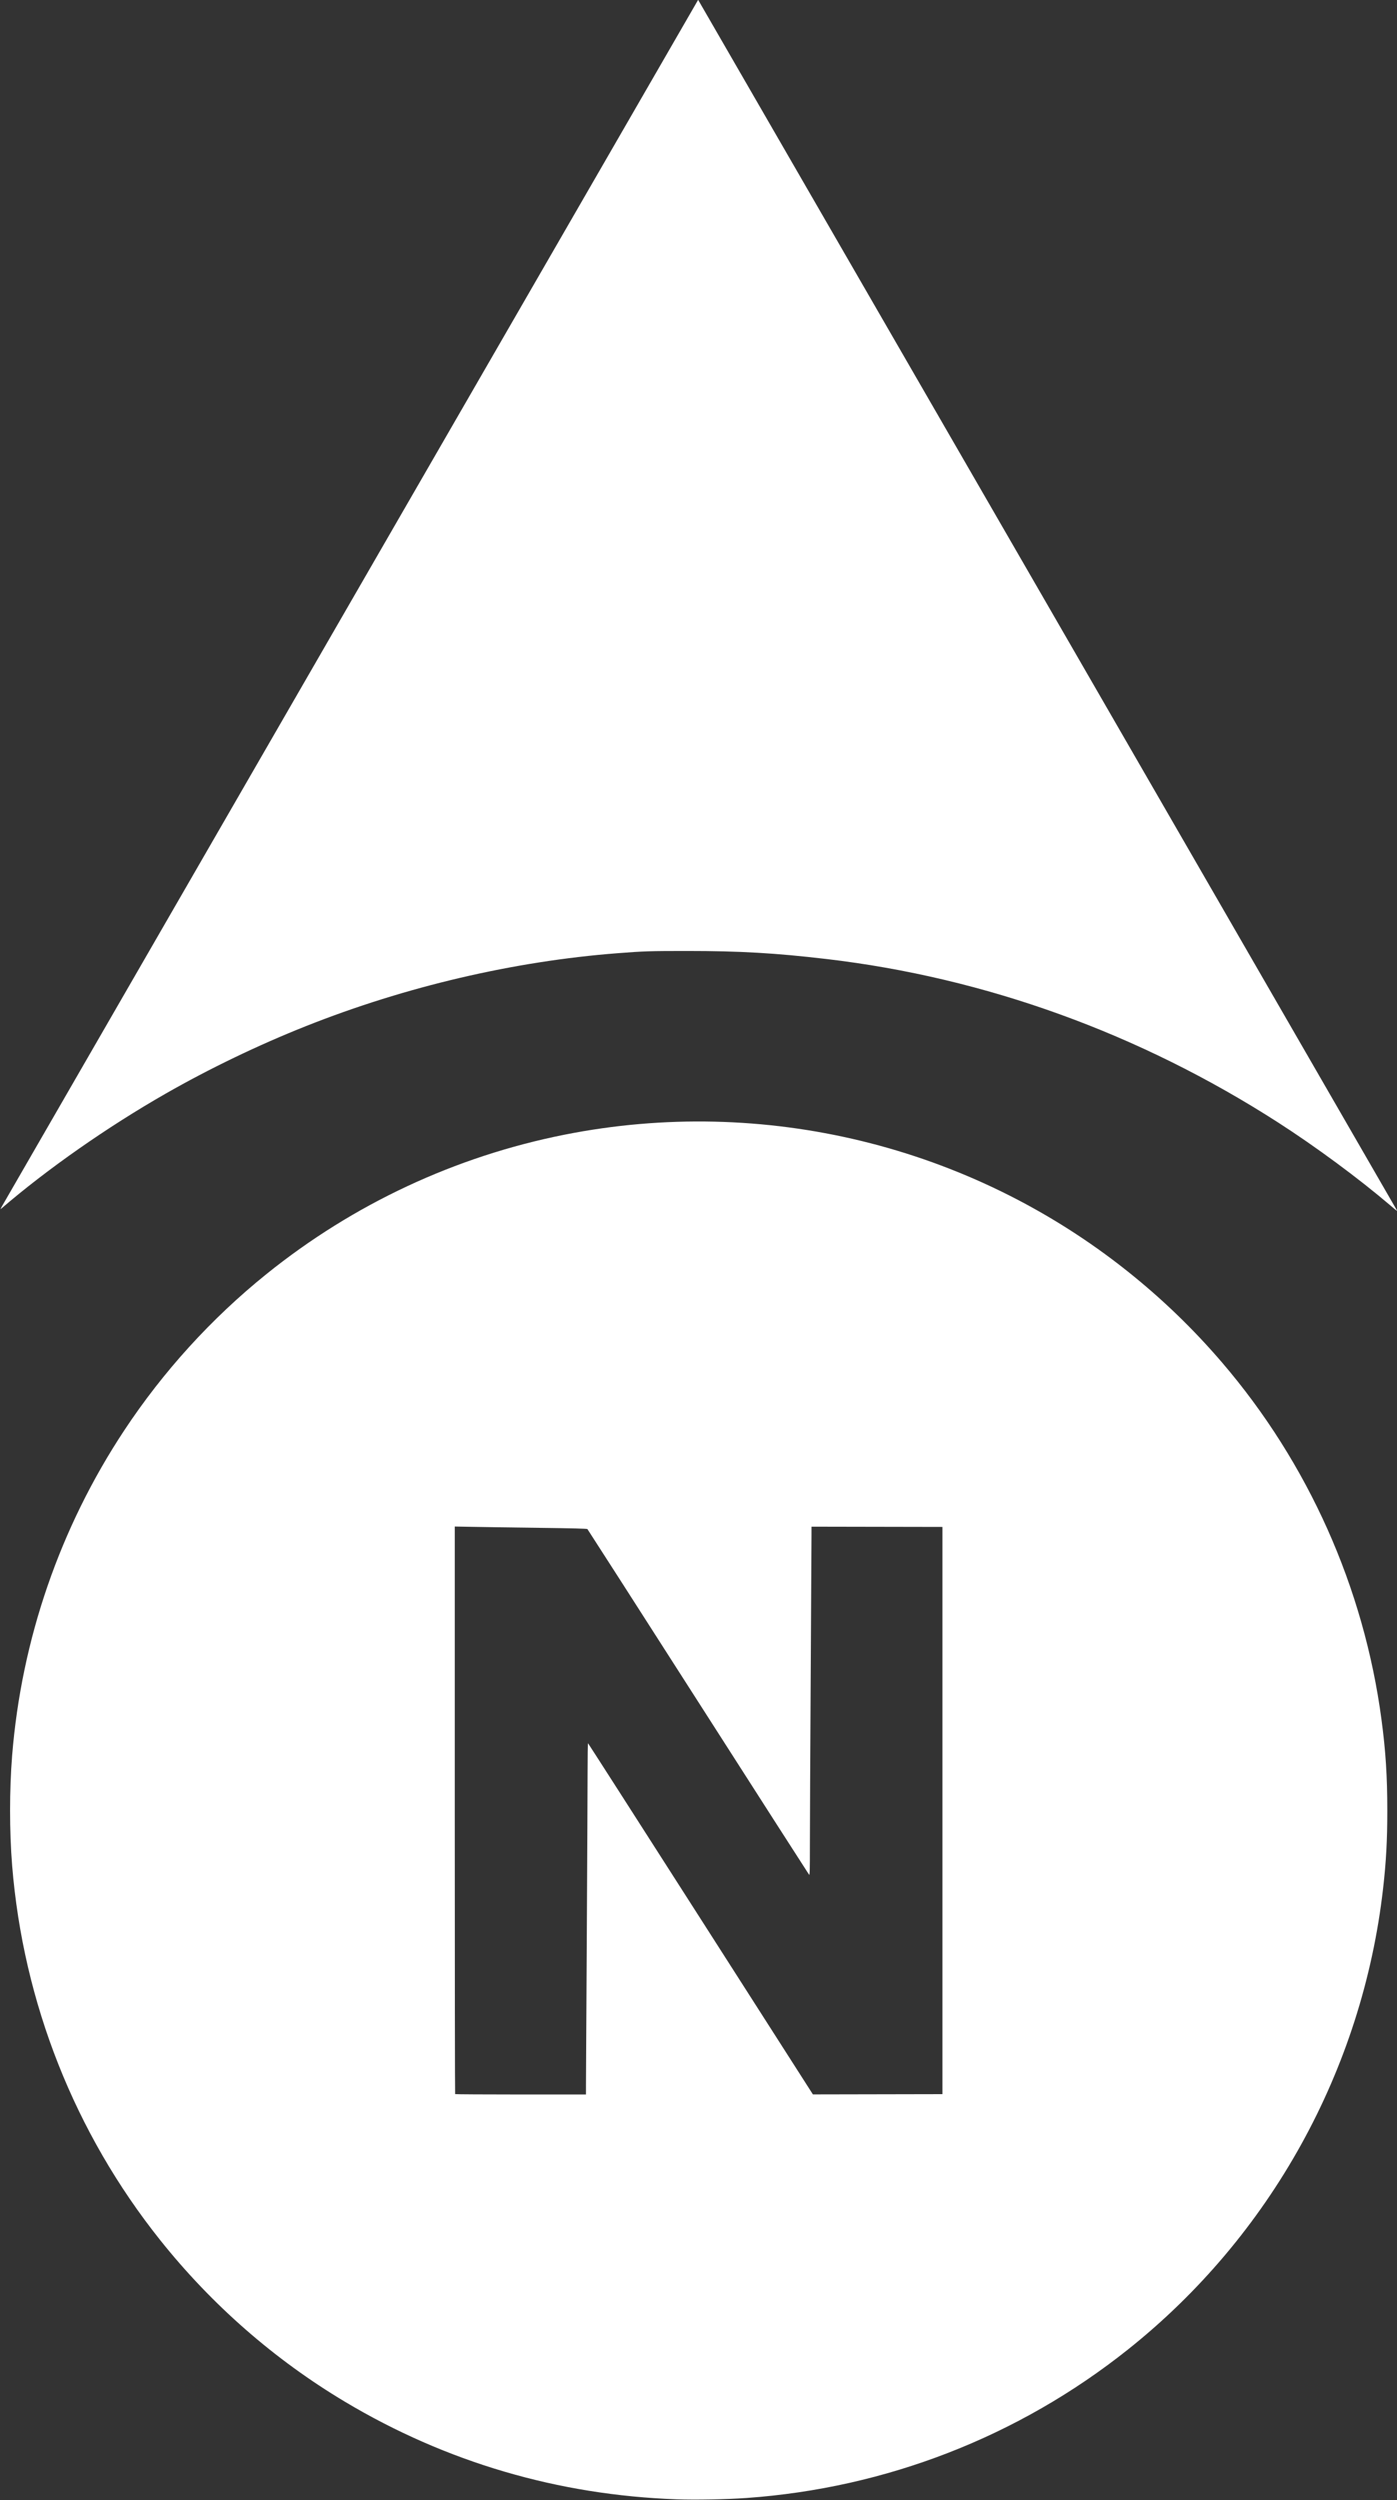<?xml version="1.0" encoding="UTF-8" standalone="no"?><svg xmlns="http://www.w3.org/2000/svg" xmlns:xlink="http://www.w3.org/1999/xlink" fill="#ffffff" height="385.5" preserveAspectRatio="xMidYMid meet" version="1" viewBox="148.2 63.3 215.5 385.5" width="215.5" zoomAndPan="magnify"><rect x="148.2" y="63.3" width="215.5" height="385.5" fill="#333333" stroke="none"/><g id="change1_1"><path d="m 252.558,448.68 c -18.279,-0.654 -35.563,-5.737 -51.139,-15.039 -10.888,-6.503 -20.546,-14.948 -28.508,-24.929 -13.193,-16.538 -21.134,-36.624 -22.839,-57.766 -0.423,-5.253 -0.424,-11.657 -8.5e-4,-16.933 1.436,-17.907 7.373,-35.135 17.274,-50.123 6.014,-9.104 13.477,-17.306 21.966,-24.141 13.395,-10.786 29.129,-18.139 45.974,-21.486 30.661,-6.093 62.499,1.639 86.899,21.105 5.318,4.243 10.106,8.864 14.528,14.022 13.307,15.525 21.885,34.721 24.593,55.035 0.653,4.9 0.901,8.778 0.901,14.084 0,4.53 -0.18,7.844 -0.647,11.951 -3.181,27.975 -17.374,53.62 -39.363,71.123 -16.867,13.425 -37.301,21.371 -58.886,22.897 -3.064,0.216 -7.821,0.305 -10.753,0.2 z m -13.968,-63.719 c 0.001,-0.71 0.057,-10.778 0.125,-22.373 0.068,-11.595 0.124,-23.208 0.125,-25.807 10e-4,-2.599 0.032,-4.707 0.068,-4.684 0.036,0.02 7.857,12.215 17.378,27.094 l 17.311,27.054 9.991,-0.02 9.991,-0.02 v -43.73 -43.731 l -10.097,-0.02 -10.097,-0.02 -0.002,1.249 c -0.001,0.688 -0.057,10.641 -0.125,22.12 -0.068,11.479 -0.124,23.022 -0.125,25.651 -0.002,4.035 -0.02,4.761 -0.117,4.657 -0.063,-0.07 -7.762,-12.069 -17.109,-26.667 -9.347,-14.599 -17.039,-26.586 -17.093,-26.638 -0.07,-0.07 -2.297,-0.123 -7.508,-0.192 -4.075,-0.05 -8.656,-0.122 -10.181,-0.152 l -2.773,-0.05 v 43.73 c 0,24.051 0.025,43.755 0.057,43.786 0.031,0.03 4.584,0.06 10.118,0.06 h 10.061 l 0.002,-1.291 z m 124.031,-135.835 c -4.874,-4.151 -11.491,-9.035 -17.268,-12.748 -21.371,-13.734 -45.176,-22.341 -69.723,-25.21 -7.881,-0.921 -13.269,-1.231 -21.463,-1.233 -5.559,0 -6.698,0.03 -10.668,0.342 -16.052,1.238 -32.74,5.141 -48.133,11.258 -7.336,2.915 -14.867,6.54 -21.649,10.42 -8.963,5.127 -18.155,11.553 -25.292,17.681 -0.188,0.161 -0.181,0.132 0.076,-0.332 0.25,-0.451 107.359,-185.988 107.393,-186.029 0.011,-0.01 107.408,185.959 107.729,186.549 0.06,0.11 0.096,0.2 0.081,0.2 -0.015,0 -0.502,-0.405 -1.082,-0.898 z"/></g></svg>
